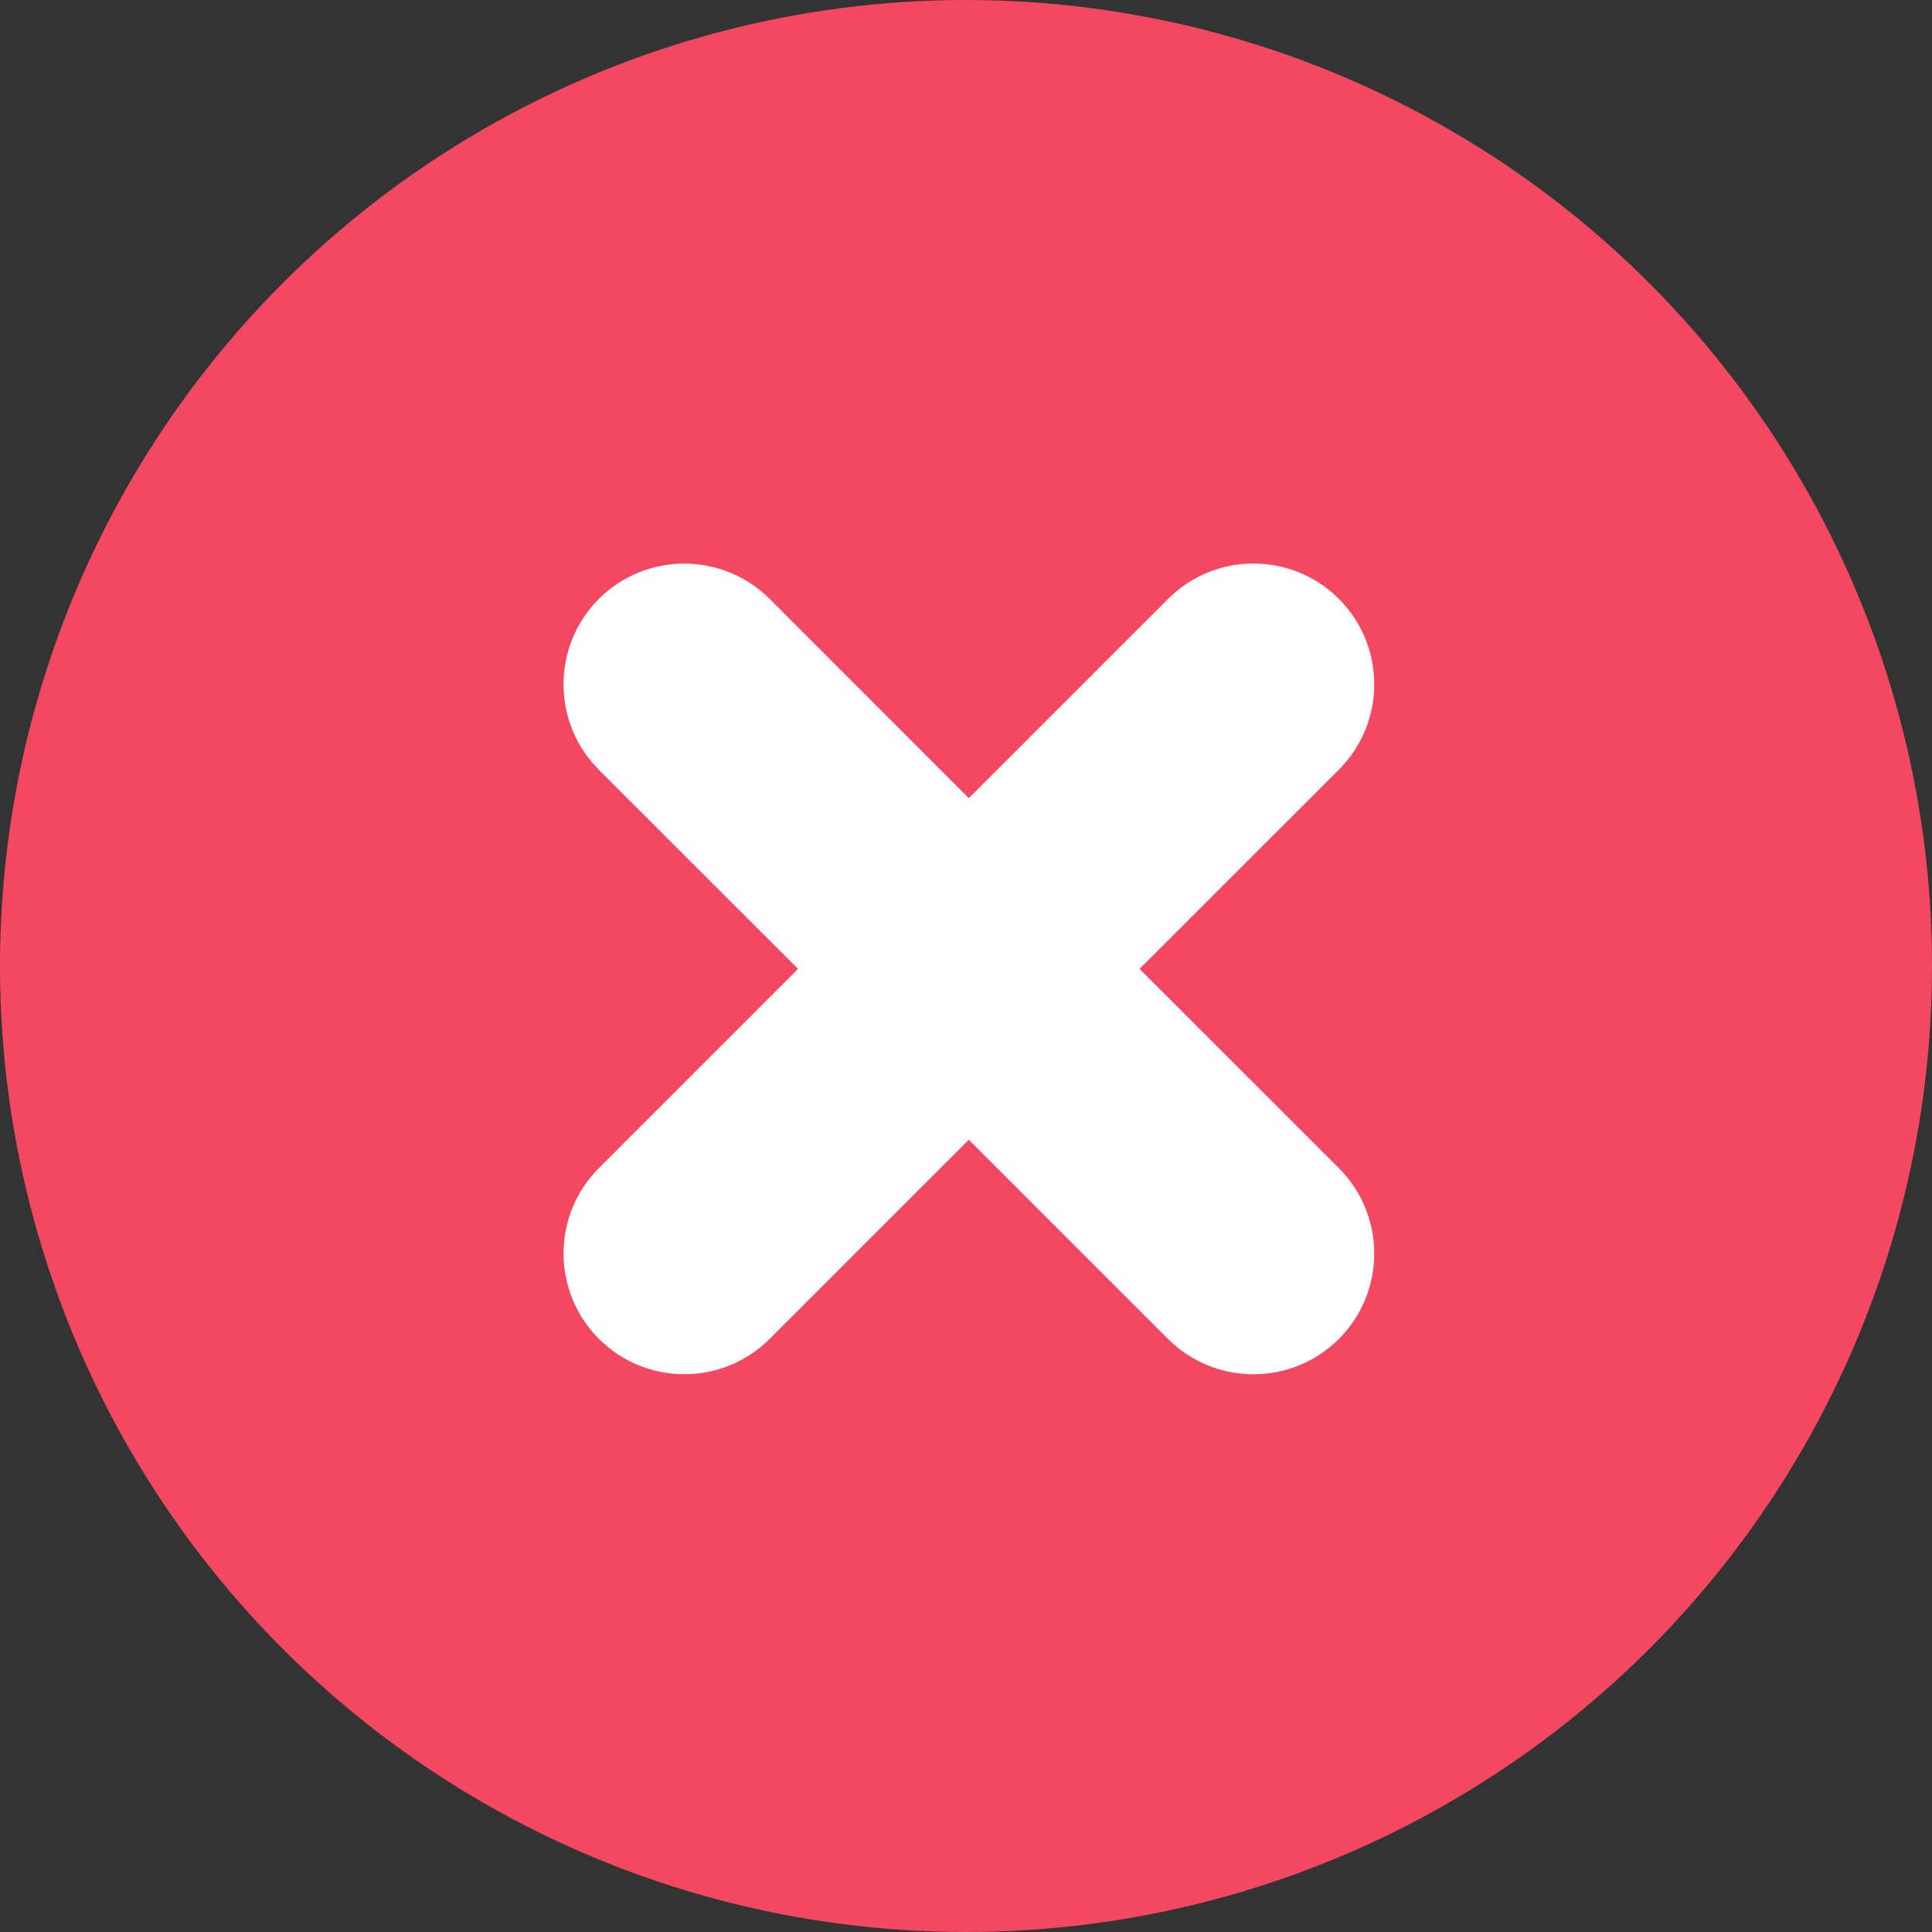 <svg width="24" height="24" viewBox="0 0 24 24" fill="none" xmlns="http://www.w3.org/2000/svg">
<rect x="0" y="0" width="24" height="24" fill="#333333" stroke="none"/>
<circle cx="12" cy="12" r="12" fill="#F44862"/>
<path fill-rule="evenodd" clip-rule="evenodd" d="M16.632 7.439C16.046 6.854 15.096 6.854 14.511 7.439L12.035 9.915L9.561 7.44C8.975 6.855 8.025 6.855 7.439 7.44C6.854 8.026 6.854 8.976 7.439 9.562L9.914 12.036L7.44 14.51C6.854 15.096 6.854 16.046 7.44 16.632C8.025 17.218 8.975 17.218 9.561 16.632L12.035 14.158L14.51 16.633C15.096 17.218 16.046 17.218 16.632 16.633C17.218 16.047 17.218 15.097 16.632 14.511L14.156 12.036L16.632 9.561C17.218 8.975 17.218 8.025 16.632 7.439Z" fill="white"/>
</svg>
